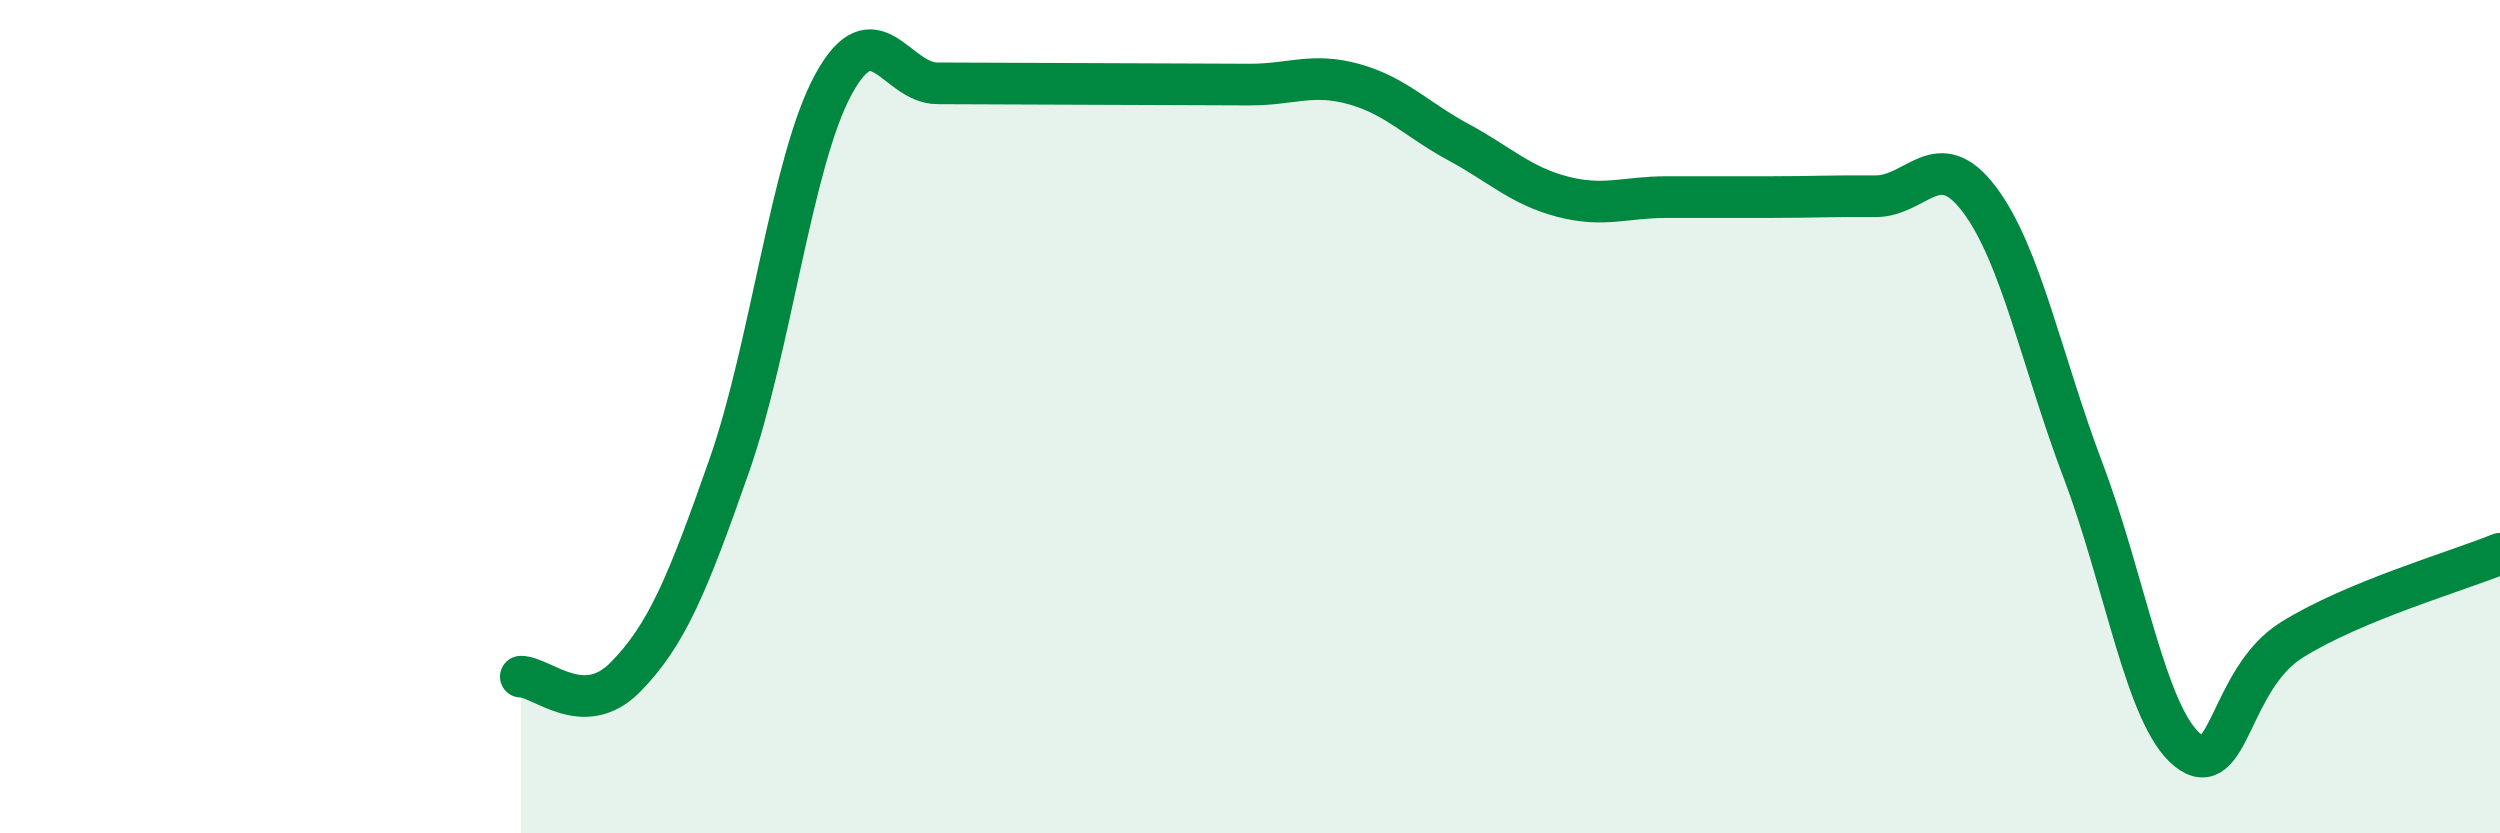 
    <svg width="60" height="20" viewBox="0 0 60 20" xmlns="http://www.w3.org/2000/svg">
      <path
        d="M 12.5,16.24 C 13,16.24 14,17.27 15,16.26 C 16,15.25 16.5,14.03 17.5,11.18 C 18.5,8.33 19,3.87 20,2.03 C 21,0.19 21.5,2 22.5,2 C 23.5,2 24,2.01 25,2.01 C 26,2.01 26.5,2.02 27.5,2.02 C 28.5,2.02 29,2.03 30,2.03 C 31,2.03 31.5,1.74 32.5,2.02 C 33.5,2.3 34,2.87 35,3.41 C 36,3.95 36.5,4.46 37.5,4.72 C 38.5,4.98 39,4.73 40,4.73 C 41,4.73 41.5,4.73 42.5,4.73 C 43.5,4.73 44,4.7 45,4.71 C 46,4.72 46.5,3.46 47.5,4.78 C 48.5,6.1 49,8.67 50,11.31 C 51,13.95 51.5,17.19 52.5,18 C 53.5,18.81 53.5,16.3 55,15.36 C 56.5,14.42 59,13.7 60,13.29L60 20L12.5 20Z"
        fill="#008740"
        opacity="0.1"
        stroke-linecap="round"
        stroke-linejoin="round"
      />
      <path
        d="M 12.5,16.24 C 13,16.24 14,17.27 15,16.26 C 16,15.25 16.5,14.03 17.5,11.18 C 18.5,8.33 19,3.87 20,2.03 C 21,0.19 21.5,2 22.5,2 C 23.5,2 24,2.01 25,2.01 C 26,2.01 26.5,2.02 27.5,2.02 C 28.5,2.02 29,2.03 30,2.03 C 31,2.03 31.5,1.74 32.5,2.02 C 33.5,2.3 34,2.87 35,3.41 C 36,3.95 36.5,4.46 37.5,4.72 C 38.5,4.98 39,4.73 40,4.73 C 41,4.73 41.5,4.73 42.5,4.73 C 43.5,4.73 44,4.7 45,4.71 C 46,4.72 46.5,3.46 47.5,4.78 C 48.5,6.1 49,8.67 50,11.31 C 51,13.95 51.5,17.19 52.5,18 C 53.5,18.81 53.5,16.3 55,15.36 C 56.5,14.42 59,13.7 60,13.29"
        stroke="#008740"
        stroke-width="1"
        fill="none"
        stroke-linecap="round"
        stroke-linejoin="round"
      />
    </svg>
  